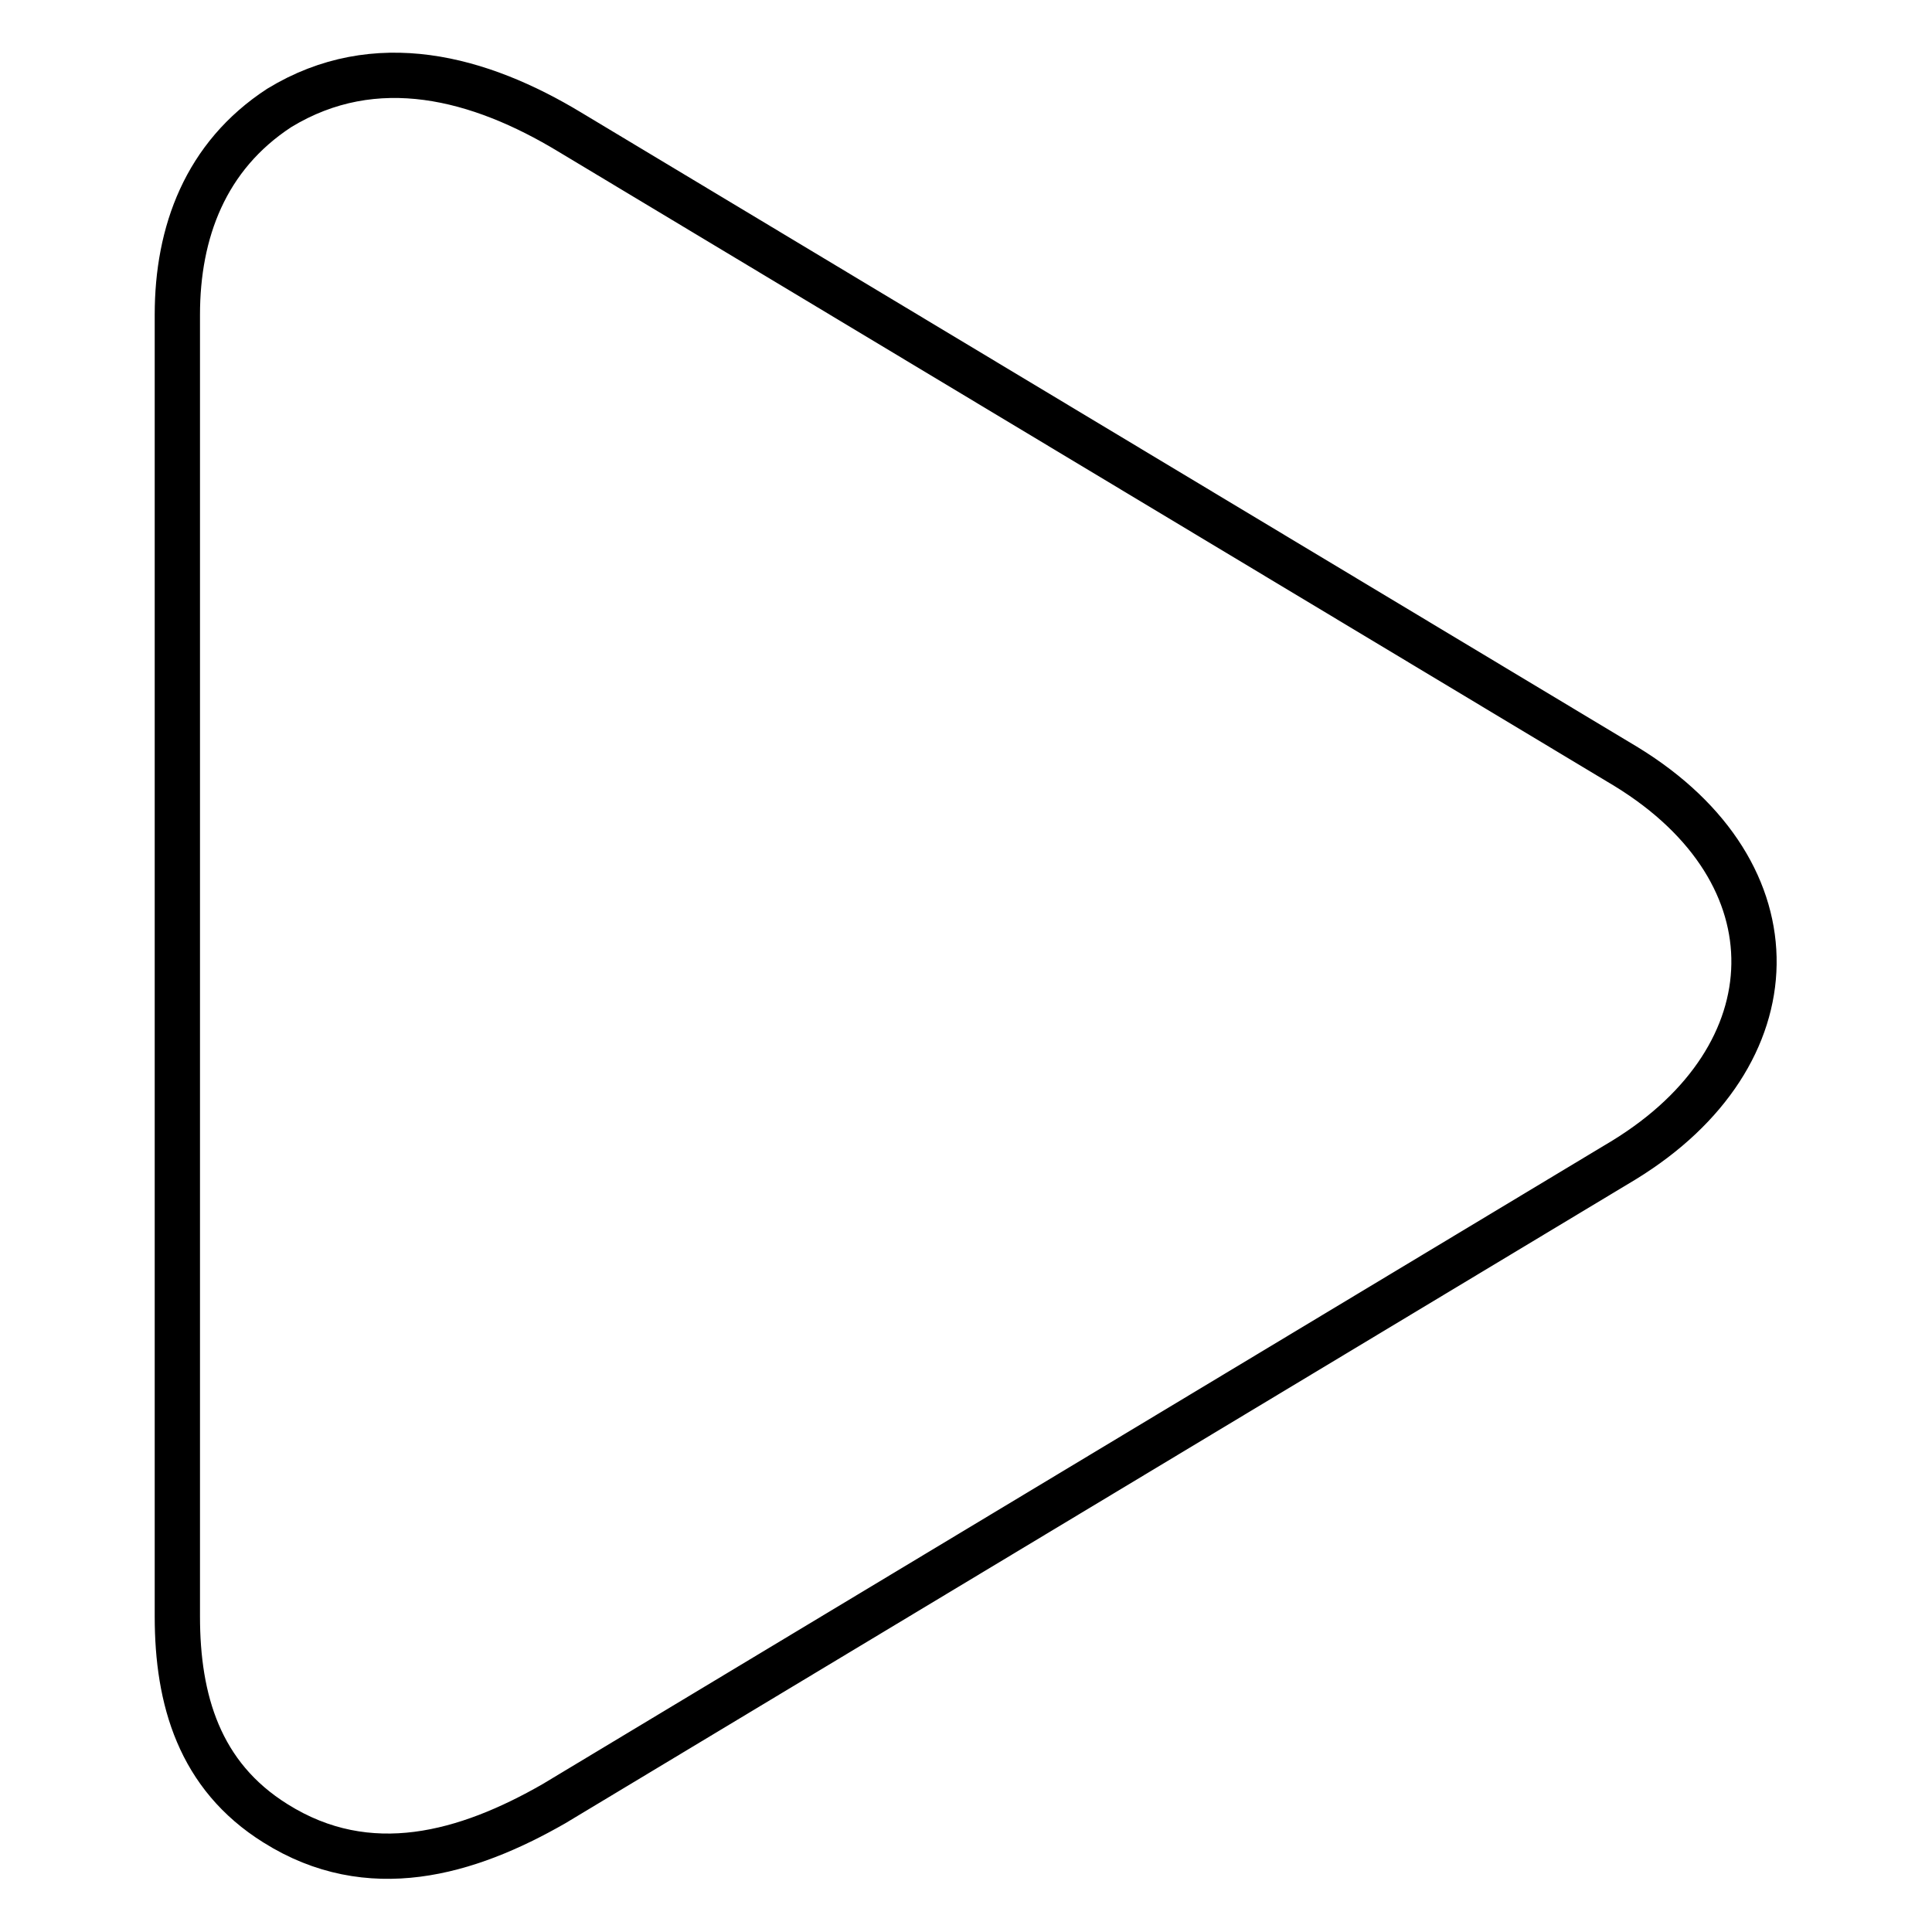 <?xml version="1.0" encoding="utf-8"?>
<!-- Svg Vector Icons : http://www.onlinewebfonts.com/icon -->
<!DOCTYPE svg PUBLIC "-//W3C//DTD SVG 1.1//EN" "http://www.w3.org/Graphics/SVG/1.1/DTD/svg11.dtd">
<svg version="1.1" xmlns="http://www.w3.org/2000/svg" xmlns:xlink="http://www.w3.org/1999/xlink" x="0px" y="0px" viewBox="0 0 256 256" enable-background="new 0 0 256 256" xml:space="preserve">
<g> <path stroke-width="6" fill-opacity="0" stroke="#000000"  d="M75.5,17.5l140,84.1c23,14.1,22.2,38.3-0.3,52.1l0,0L73.4,239c-11.5,6.6-24.5,10.4-36.9,2.6 c-10.1-6.3-13-16.4-13-27.4V41.7c0-10.9,3.7-21,13.5-27.4C49.8,6.5,63.6,10.3,75.5,17.5L75.5,17.5L75.5,17.5z"/></g>
</svg>